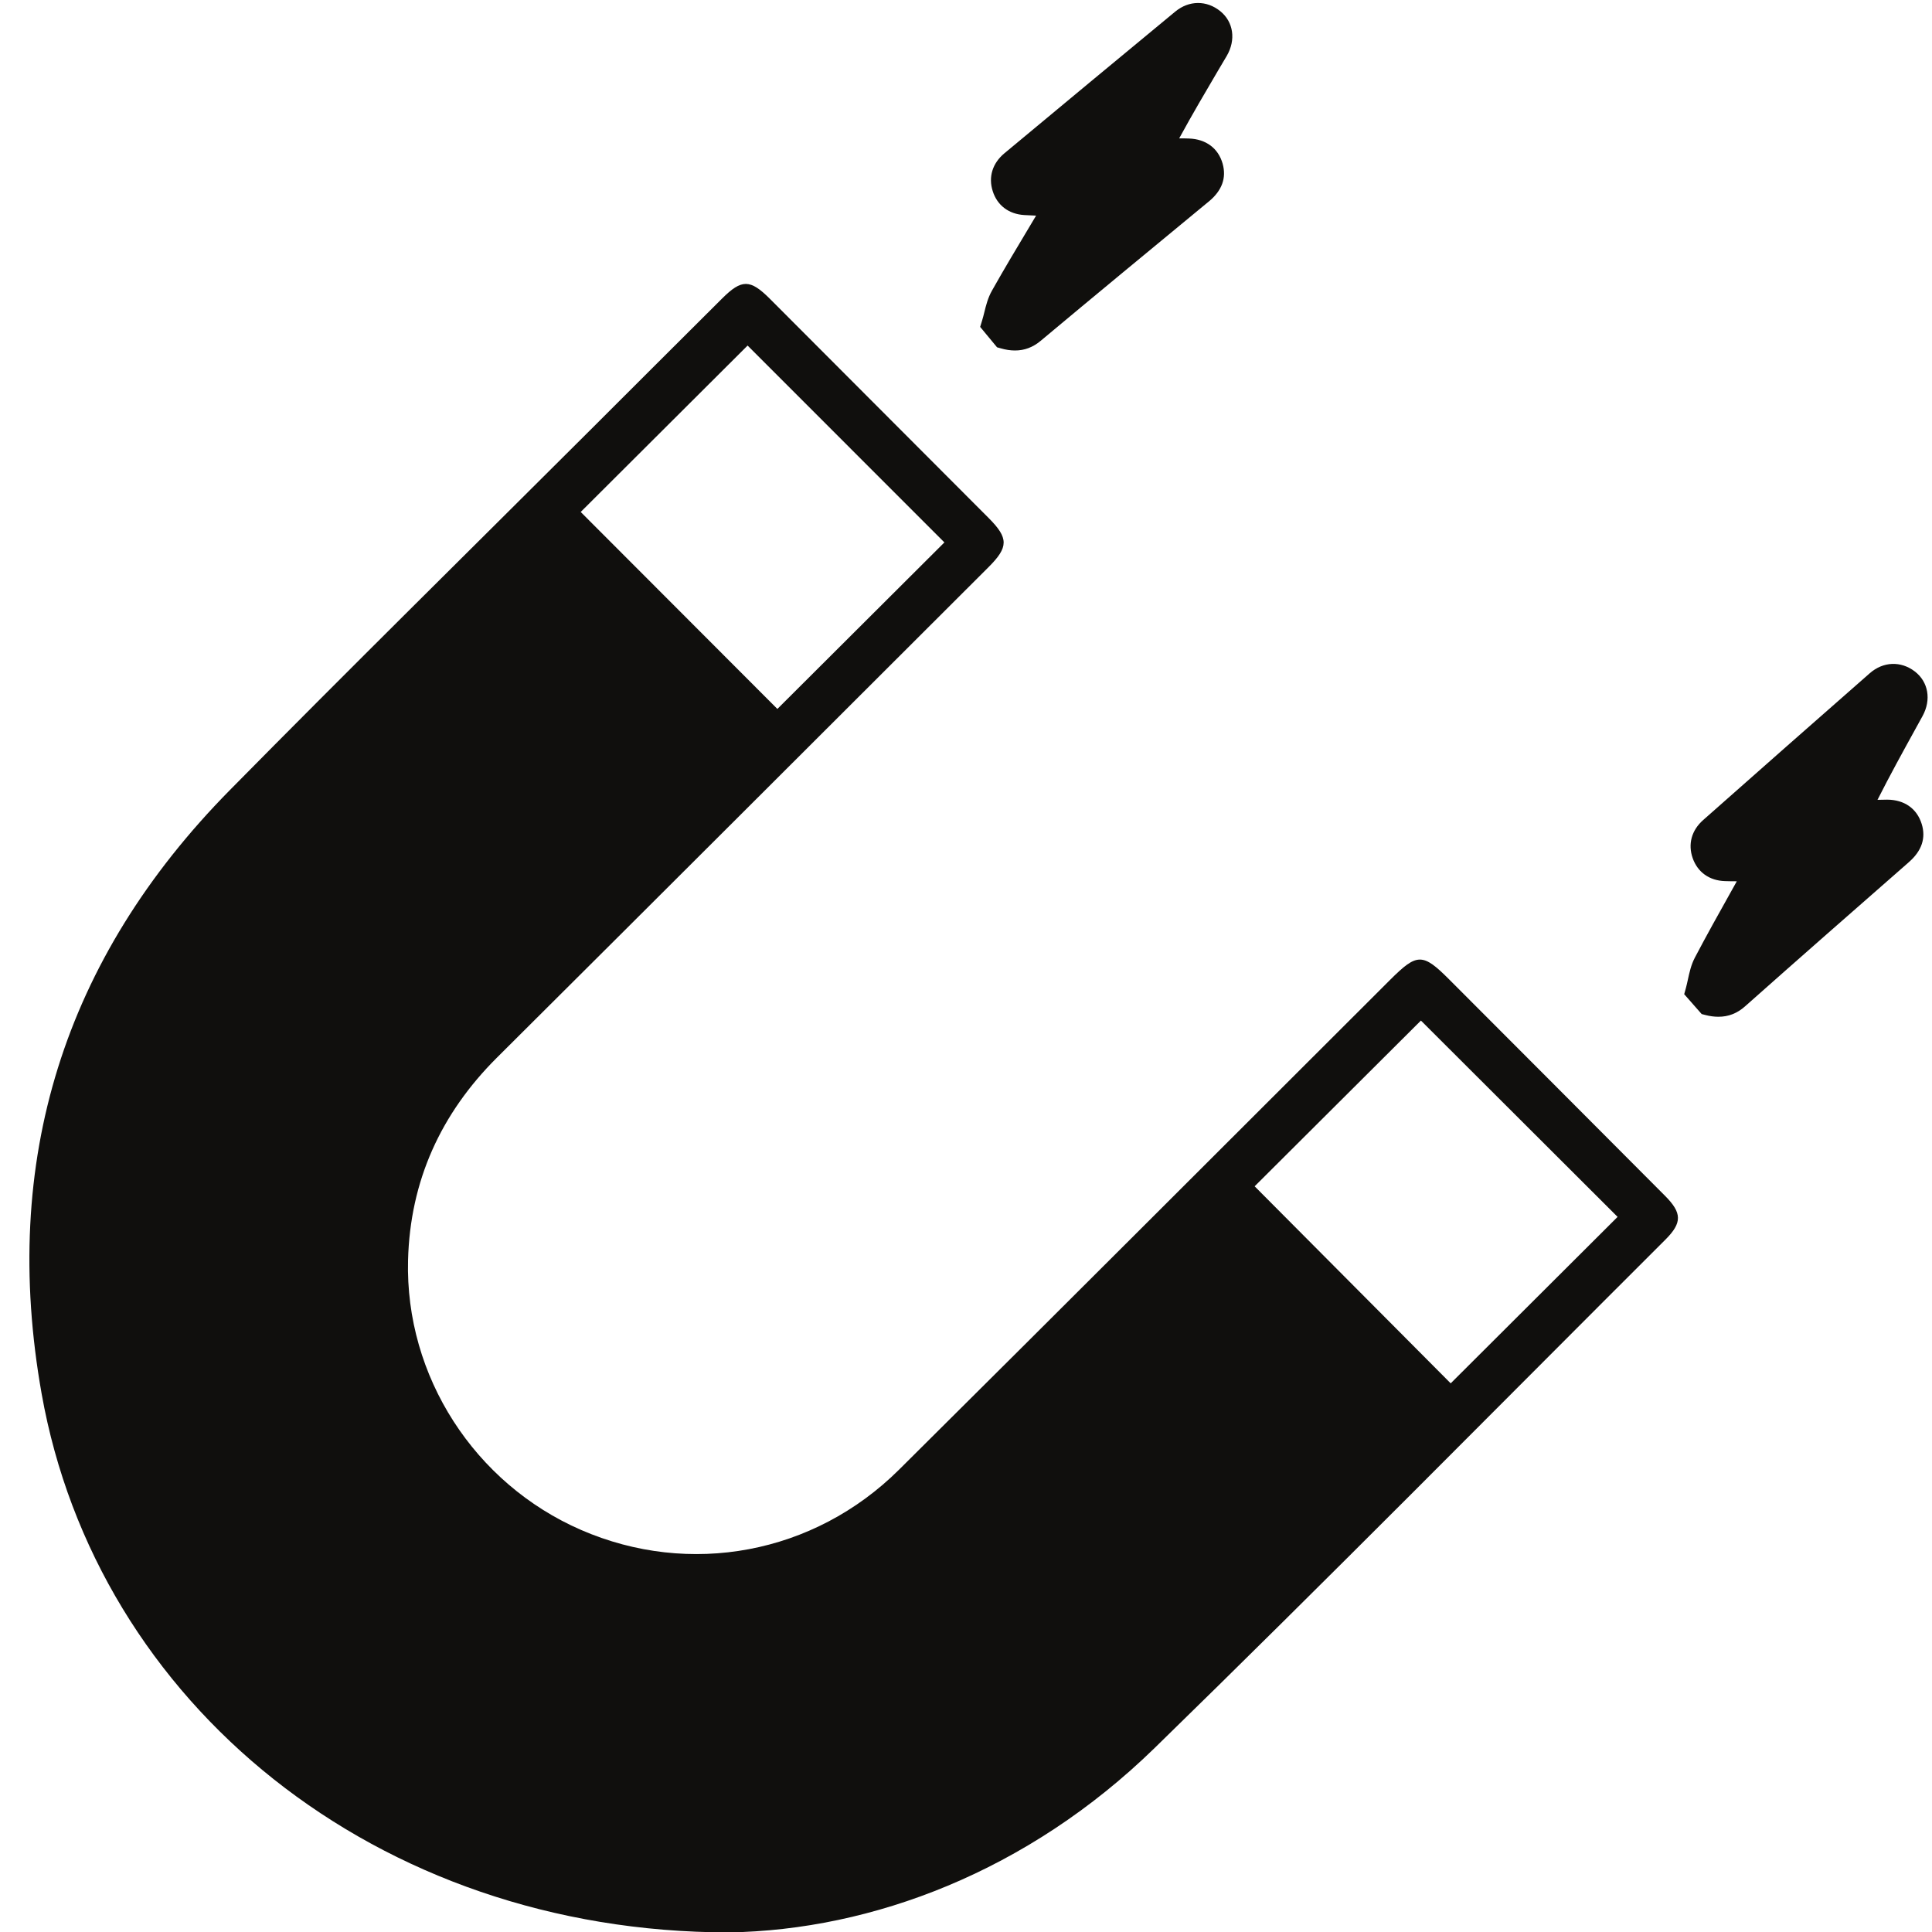 <svg version="1.2" preserveAspectRatio="xMidYMid meet" height="1024" viewBox="0 0 768 768" zoomAndPan="magnify" width="1024" xmlns:xlink="http://www.w3.org/1999/xlink" xmlns="http://www.w3.org/2000/svg"><g id="1e9052ce58"><path d="M 485.09 4.453 C 479.664 0.051 472.637 0.102 467.176 4.613 C 444.484 23.336 421.852 42.152 399.23 60.965 C 394.508 64.91 392.82 70.391 394.633 76.008 C 396.43 81.664 401.012 85.117 407.176 85.488 C 408.727 85.594 410.258 85.645 411.863 85.715 L 409.676 89.379 C 404.285 98.383 399.18 106.891 394.297 115.574 C 392.711 118.375 391.938 121.477 391.27 124.188 C 390.988 125.301 390.723 126.41 390.387 127.465 L 389.629 129.949 L 396.34 138.055 L 397.77 138.457 C 399.758 139.039 401.645 139.32 403.441 139.32 C 407.227 139.34 410.594 138.055 413.66 135.5 C 435.484 117.25 457.434 99.141 479.383 81.031 L 480.527 80.098 C 485.762 75.781 487.594 70.742 486.023 65.086 C 484.297 58.957 479.418 55.293 472.617 55.062 C 471.332 55.012 470.047 54.992 468.742 55.012 C 473.992 45.375 479.262 36.445 484.367 27.758 L 487.629 22.262 C 491.363 15.887 490.359 8.734 485.09 4.453" style="stroke:none;fill-rule:nonzero;fill:#100f0d;fill-opacity:1;"></path><path d="M 750.211 317.875 C 748.926 317.875 747.621 317.895 746.336 317.945 C 751.285 308.152 756.289 299.082 761.152 290.254 L 764.234 284.652 C 767.793 278.172 766.559 271.055 761.168 266.914 C 755.621 262.668 748.59 262.949 743.27 267.617 C 721.145 287.012 699.074 306.48 677.035 325.98 C 672.418 330.051 670.906 335.582 672.879 341.148 C 674.852 346.75 679.535 350.062 685.703 350.254 C 687.25 350.309 688.785 350.324 690.406 350.324 L 688.328 354.043 C 683.199 363.219 678.355 371.871 673.723 380.695 C 672.227 383.566 671.59 386.543 670.957 389.414 C 670.711 390.523 670.48 391.637 670.184 392.711 L 669.496 395.211 L 676.438 403.102 L 677.879 403.473 C 679.695 403.949 681.422 404.176 683.059 404.176 C 687.059 404.195 690.562 402.82 693.684 400.039 C 715.137 380.977 736.734 362.059 758.332 343.137 L 758.859 342.664 C 763.953 338.207 765.645 333.098 763.898 327.512 C 761.996 321.418 757.012 317.91 750.211 317.875" style="stroke:none;fill-rule:nonzero;fill:#100f0d;fill-opacity:1;"></path><path d="M 576.676 549.898 C 550.941 524.035 524.586 497.559 498.742 471.574 C 520.305 450.086 542.766 427.695 564.84 405.691 C 590.559 431.359 617.016 457.766 643.02 483.73 C 620.875 505.805 598.539 528.09 576.676 549.898 Z M 297.18 137.367 C 322.797 162.996 349.254 189.457 375.414 215.617 C 353.305 237.652 330.918 259.992 309.02 281.816 C 283.055 255.832 256.629 229.355 230.84 203.516 C 252.594 181.828 275.074 159.422 297.18 137.367 Z M 661.902 475.383 C 633.312 446.648 604.652 417.988 576.023 389.293 C 565.562 378.809 563.305 378.828 552.719 389.379 C 487.629 454.348 422.641 519.422 357.375 584.23 C 323.551 617.824 274.121 626.914 231.016 608.188 C 188.684 589.797 161.012 547.133 162.207 500.941 C 163.02 469.426 175.207 442.652 197.617 420.348 C 262.812 355.469 327.852 290.449 392.941 225.465 C 400.957 217.465 400.957 213.906 393.031 205.945 C 364.035 176.879 335.055 147.828 306.043 118.781 C 298.203 110.941 294.84 110.906 287.086 118.621 C 269.488 136.133 251.926 153.695 234.344 171.242 C 186.641 218.84 138.637 266.137 91.32 314.125 C 25.297 381.117 0.141 461.57 16.543 554 C 38.402 677.137 149.523 768.125 289.836 768.16 C 346.594 767.227 408.496 744.059 458.965 694.875 C 527.371 628.219 594.449 560.203 662.062 492.734 C 668.719 486.074 668.648 482.164 661.902 475.383" style="stroke:none;fill-rule:nonzero;fill:#100f0d;fill-opacity:1;"></path></g></svg>